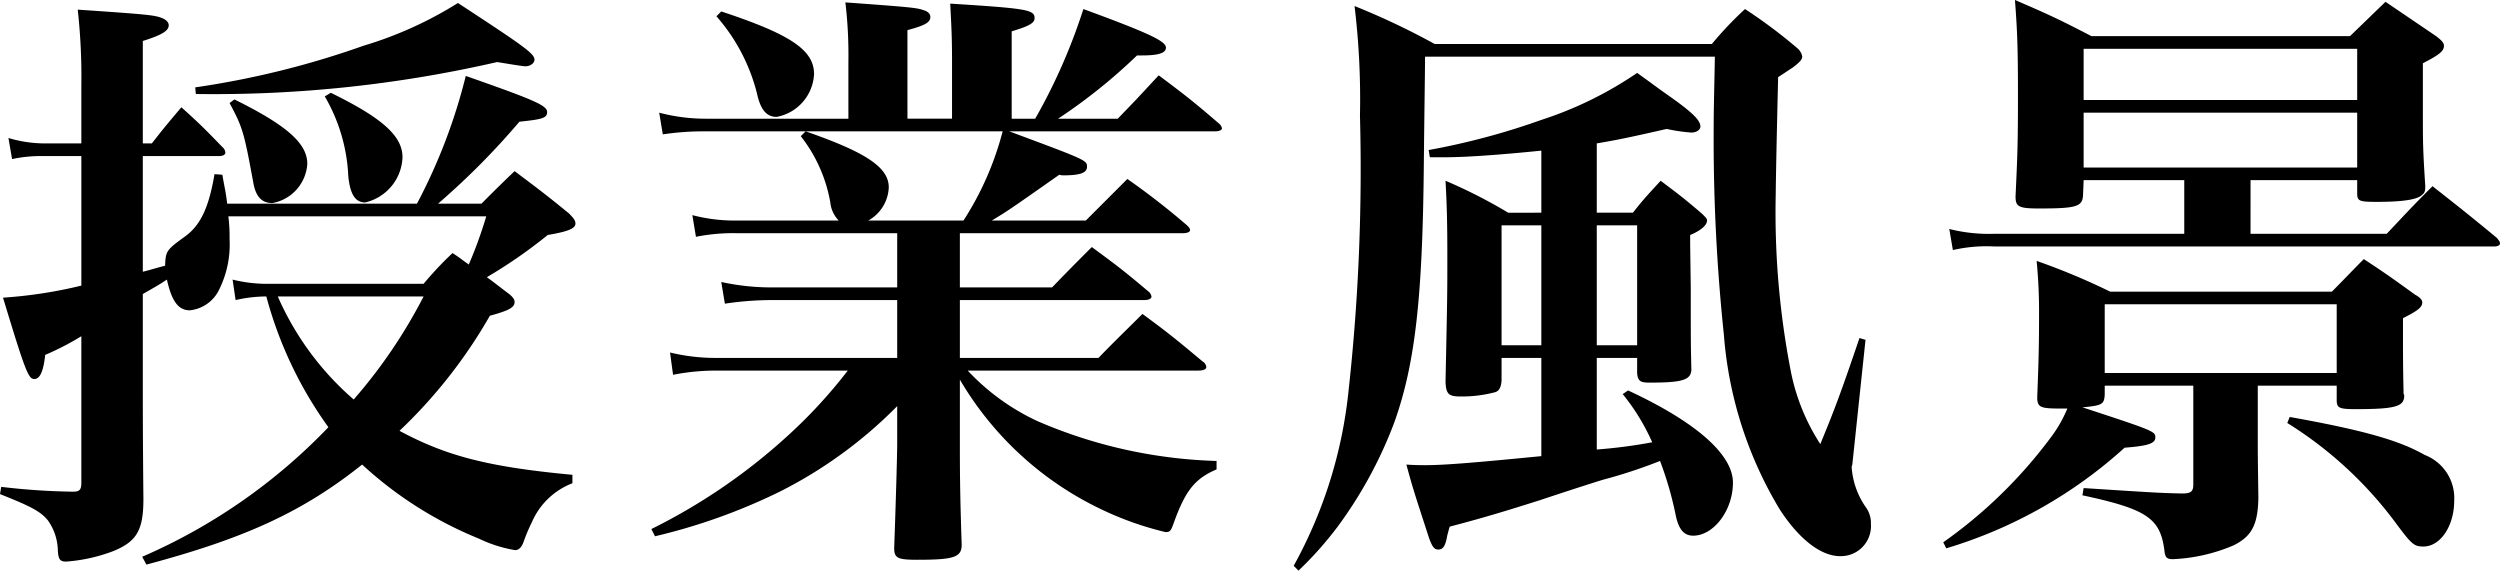 <svg xmlns="http://www.w3.org/2000/svg" width="124.47" height="28.41" viewBox="0 0 124.47 28.41"><g transform="translate(2364.52 7684.47)"><path d="M-40.71-15.33a37.028,37.028,0,0,0,4.05-4.08c1.14-.12,1.38-.18,1.38-.48,0-.33-.63-.6-4.05-1.8a27.847,27.847,0,0,1-2.43,6.36h-9.45c-.06-.54-.12-.75-.24-1.44l-.39-.03c-.27,1.59-.66,2.49-1.41,3.06-.99.72-1.02.75-1.05,1.5-.48.12-.63.18-1.11.3V-17.7h3.78c.21,0,.33-.06.33-.18a.406.406,0,0,0-.15-.27c-.87-.9-1.14-1.17-2.04-1.98-.63.75-.84.99-1.47,1.8h-.45v-5.1c.96-.3,1.29-.51,1.29-.78,0-.15-.12-.27-.33-.36-.39-.15-.69-.18-4.2-.42a30.386,30.386,0,0,1,.18,3.78v2.88h-1.89a6.315,6.315,0,0,1-1.74-.27l.18,1.05a6.779,6.779,0,0,1,1.47-.15h1.98v6.45a22.7,22.7,0,0,1-3.9.6c1.11,3.66,1.26,4.05,1.56,4.05.27,0,.45-.36.54-1.2a13.913,13.913,0,0,0,1.8-.93v7.29c0,.36-.09.45-.42.45a33.82,33.82,0,0,1-3.57-.24l-.06.36c1.59.63,2.01.87,2.37,1.29a2.662,2.662,0,0,1,.51,1.53c.03.45.12.54.42.54a8.293,8.293,0,0,0,2.31-.51c1.2-.48,1.53-1.05,1.53-2.61-.03-3.21-.03-4.08-.03-6.81v-3.39c.57-.33.75-.42,1.2-.72.24,1.08.57,1.53,1.14,1.53a1.823,1.823,0,0,0,1.47-1.05,5.037,5.037,0,0,0,.51-2.49,8.274,8.274,0,0,0-.06-1.14h12.84a21.726,21.726,0,0,1-.87,2.4c-.39-.27-.39-.3-.81-.57a17.365,17.365,0,0,0-1.44,1.53h-7.65a7.052,7.052,0,0,1-1.86-.21l.15,1.02a6.9,6.9,0,0,1,1.53-.18A19.937,19.937,0,0,0-46.17-4.2a28.551,28.551,0,0,1-9.27,6.45l.21.39c4.95-1.32,7.8-2.64,10.74-4.98a19.265,19.265,0,0,0,5.82,3.69,6.615,6.615,0,0,0,1.8.57c.18,0,.33-.15.42-.42a8.9,8.9,0,0,1,.42-.99,3.6,3.6,0,0,1,2.01-1.92v-.42c-4.17-.39-6.27-.93-8.61-2.19a24.906,24.906,0,0,0,4.5-5.73c.99-.27,1.23-.42,1.23-.69,0-.12-.09-.27-.39-.48-.51-.39-.66-.51-.99-.75a24.362,24.362,0,0,0,3.03-2.1c1.05-.18,1.38-.33,1.38-.57,0-.15-.09-.27-.33-.51-1.14-.93-1.5-1.2-2.7-2.1-.72.69-.93.9-1.65,1.62Zm-.72,4.62a25.586,25.586,0,0,1-3.48,5.13,14.451,14.451,0,0,1-3.78-5.13ZM-52.77-20.79a63.047,63.047,0,0,0,15-1.59c.57.09,1.26.21,1.41.21.24,0,.45-.15.45-.33,0-.3-.51-.66-3.81-2.82a19.2,19.2,0,0,1-4.71,2.13,43.779,43.779,0,0,1-8.37,2.07Zm1.68.45c.66,1.23.72,1.47,1.17,3.9.12.75.42,1.08.96,1.08a2.115,2.115,0,0,0,1.74-1.95c0-1.02-1.02-1.92-3.63-3.21Zm4.74-.33a8.616,8.616,0,0,1,1.17,3.96c.09.93.36,1.32.84,1.32a2.4,2.4,0,0,0,1.86-2.25c0-1.05-.99-1.95-3.57-3.21Zm44.31,1.74c.21,0,.36-.06.36-.15a.437.437,0,0,0-.15-.24c-1.29-1.11-1.68-1.41-3-2.4-1.14,1.23-1.14,1.23-2.04,2.16H-9.84a27.55,27.55,0,0,0,3.93-3.15h.24c.84,0,1.2-.12,1.2-.39,0-.33-.93-.75-4.11-1.92a28.674,28.674,0,0,1-2.4,5.46h-1.17v-4.35c.9-.27,1.14-.42,1.14-.66,0-.42-.42-.48-4.2-.72.06,1.17.09,1.71.09,2.85v2.88h-2.22v-4.41c.9-.24,1.14-.39,1.14-.66,0-.15-.12-.27-.33-.33-.33-.12-.57-.15-3.9-.39a22.093,22.093,0,0,1,.15,2.94v2.85h-7.11a9.05,9.05,0,0,1-2.31-.3l.18,1.08a13.586,13.586,0,0,1,2.13-.15h4.98l-.24.24a7.417,7.417,0,0,1,1.47,3.3,1.487,1.487,0,0,0,.42.9h-5.1a8.246,8.246,0,0,1-2.19-.27l.18,1.08a9.444,9.444,0,0,1,2.01-.18h8.01v2.7h-6.24a11.787,11.787,0,0,1-2.52-.27l.18,1.08a15.666,15.666,0,0,1,2.34-.18h6.24v2.88h-9a9.6,9.6,0,0,1-2.31-.27l.15,1.11a11.179,11.179,0,0,1,2.16-.21h6.54a24.96,24.96,0,0,1-3.15,3.39A29.324,29.324,0,0,1-30.09.87l.18.36A29.3,29.3,0,0,0-23.7-.99a22.257,22.257,0,0,0,5.85-4.26v1.83c0,.69-.09,3.6-.15,5.22,0,.51.15.6,1.14.6,1.83,0,2.22-.12,2.22-.75-.09-2.7-.09-3.78-.09-5.22v-3A16.255,16.255,0,0,0-7.83-.18,15.938,15.938,0,0,0-4.5,1.02c.24,0,.27-.03.45-.54C-3.48-1.08-3-1.65-1.95-2.1v-.42A24.152,24.152,0,0,1-10.86-4.5a11.2,11.2,0,0,1-3.48-2.52H-2.85c.24,0,.39-.06.39-.18a.363.363,0,0,0-.18-.27c-1.26-1.05-1.65-1.38-3-2.37-.93.93-1.23,1.2-2.19,2.19h-6.9v-2.88h9.18c.21,0,.36-.06.36-.18a.42.42,0,0,0-.18-.27c-1.17-.99-1.53-1.26-2.79-2.19-.84.84-1.11,1.11-1.98,2.01h-4.59v-2.7H-3.6c.18,0,.33-.06.33-.15s-.06-.15-.15-.24a37.388,37.388,0,0,0-2.97-2.31l-2.07,2.07h-4.68c.84-.51.84-.51,3.36-2.28a.676.676,0,0,0,.21.03c.81,0,1.17-.12,1.17-.42,0-.33,0-.33-3.87-1.77Zm-10.56,0a15.2,15.2,0,0,1-1.95,4.44h-4.74a1.975,1.975,0,0,0,1.02-1.65c0-.99-1.11-1.74-4.14-2.79Zm-14.25-5.73a9.242,9.242,0,0,1,2.01,3.81c.18.84.48,1.2.99,1.2a2.282,2.282,0,0,0,1.86-2.13c0-1.2-1.17-1.98-4.62-3.12ZM18.99-7.65v.75c.03.39.15.48.6.48,1.62,0,2.07-.12,2.1-.63-.03-1.35-.03-1.35-.03-4.05l-.03-2.19v-.48c.51-.21.84-.48.84-.72,0-.09-.06-.15-.24-.33-.84-.72-1.11-.93-2.07-1.65-.63.69-.84.9-1.38,1.59h-1.8v-3.45c1.05-.18,1.5-.27,3.48-.72a8.714,8.714,0,0,0,1.23.18c.27,0,.45-.15.45-.3,0-.33-.45-.75-1.74-1.65-.3-.21-.78-.57-1.41-1.02a18.581,18.581,0,0,1-4.77,2.34A35.512,35.512,0,0,1,8.61-18l.06.36h.72c1.08,0,2.76-.12,4.83-.33v3.09H12.57a25.352,25.352,0,0,0-3.12-1.59c.06,1.14.09,1.92.09,3.78s0,1.86-.09,6.24c.03.6.15.72.75.72a6.459,6.459,0,0,0,1.71-.21c.21-.06.3-.24.33-.57V-7.65h1.98v4.89c-3.06.3-4.77.45-5.76.45-.21,0-.54,0-.96-.03.33,1.2.33,1.2,1.14,3.69.15.39.24.54.45.54.24,0,.36-.18.45-.72.03-.09.06-.24.12-.42C11.37.3,12.36,0,14.16-.57c1.62-.54,2.94-.96,3.15-1.02a25.322,25.322,0,0,0,2.82-.93,17.26,17.26,0,0,1,.78,2.7c.15.72.42,1.02.87,1.02,1.02,0,1.98-1.26,1.98-2.64,0-1.41-1.86-3.03-5.22-4.59l-.27.18a10.568,10.568,0,0,1,1.47,2.4,25.106,25.106,0,0,1-2.76.36V-7.65Zm0-.63H16.98v-5.97h2.01Zm-4.77,0H12.24v-5.97h1.98ZM2.13,2.94A17.711,17.711,0,0,0,4.08.75,21.393,21.393,0,0,0,6.9-4.44c1.05-2.94,1.41-6.27,1.47-12.9.03-2.91.06-4.68.06-5.31H22.86c-.03,1.71-.06,2.55-.06,3.66a93.3,93.3,0,0,0,.51,10.2A19.732,19.732,0,0,0,26.1-.09c.96,1.47,2.04,2.31,3,2.31A1.5,1.5,0,0,0,30.63.63a1.359,1.359,0,0,0-.27-.87,3.932,3.932,0,0,1-.69-1.98.232.232,0,0,1,.03-.09l.66-6.24-.3-.09c-.99,2.91-1.26,3.6-1.95,5.28a10.293,10.293,0,0,1-1.47-3.63,41.371,41.371,0,0,1-.75-8.82c0-.21.03-2.16.12-5.82.42-.27.63-.42.69-.45.36-.27.51-.42.51-.57a.7.7,0,0,0-.21-.39,25.234,25.234,0,0,0-2.64-1.98,18,18,0,0,0-1.65,1.74H8.91a36.739,36.739,0,0,0-3.99-1.89,38.655,38.655,0,0,1,.27,5.46A100.834,100.834,0,0,1,4.62-6,22.8,22.8,0,0,1,1.89,2.7Zm47.4-16.77V-16.5h5.31v.66c0,.39.12.42.99.42,1.32,0,2.04-.12,2.25-.36.12-.09.15-.18.15-.42-.12-1.89-.12-2.07-.12-3.87v-2.25c.81-.42,1.05-.6,1.05-.87,0-.15-.12-.27-.39-.48l-2.52-1.71c-.75.72-.99.96-1.77,1.71H41.61c-1.62-.84-2.13-1.08-3.81-1.8.12,1.56.15,2.43.15,4.77,0,2.46-.03,3.06-.12,5.01,0,.51.15.6,1.17.6,1.86,0,2.16-.09,2.19-.66l.03-.75h5.01v2.67H36.78a8.067,8.067,0,0,1-2.25-.24l.18,1.05a7.5,7.5,0,0,1,2.04-.18H61.68c.15,0,.27-.06.27-.15s-.06-.15-.15-.27c-1.38-1.14-1.8-1.47-3.21-2.58-.99.99-1.29,1.32-2.28,2.37Zm5.31-6.66H41.22v-2.55H54.84Zm0,.63v2.73H41.22v-2.73ZM49.89-6.27h3.93v.72c0,.39.12.45.93.45,1.95,0,2.43-.12,2.43-.66a.11.11,0,0,0-.03-.09c-.03-1.38-.03-2.01-.03-2.94v-.84c.72-.36.96-.54.96-.78,0-.12-.09-.24-.36-.39-1.08-.78-1.41-1.02-2.55-1.77-.69.69-.9.93-1.59,1.62H42.54a33.436,33.436,0,0,0-3.66-1.53A26.312,26.312,0,0,1,39-9.78c0,1.71-.03,2.46-.09,4.08,0,.51.15.57,1.14.57h.36a6.611,6.611,0,0,1-.87,1.5,23.616,23.616,0,0,1-5.31,5.16l.15.3a23.061,23.061,0,0,0,8.88-5.01c1.17-.09,1.53-.21,1.53-.51s-.06-.33-3.63-1.5c.99-.09,1.08-.15,1.11-.63v-.45h4.41v4.92c0,.36-.12.45-.57.45-1.17-.03-1.17-.03-4.89-.27l-.06.36c3.21.69,3.87,1.14,4.08,2.73.03.36.12.45.42.45a8.594,8.594,0,0,0,3.03-.69c.9-.45,1.2-1.02,1.23-2.34-.03-2.16-.03-2.25-.03-2.82Zm-7.62-4.05H53.82V-6.9H42.27Zm9.09,5.91A19.6,19.6,0,0,1,56.85.69c.72.96.84,1.05,1.29,1.05.84,0,1.53-1.02,1.53-2.28A2.3,2.3,0,0,0,58.2-2.82c-1.26-.72-3.03-1.23-6.72-1.89Z" transform="translate(-2302 -7659)"/></g></svg>